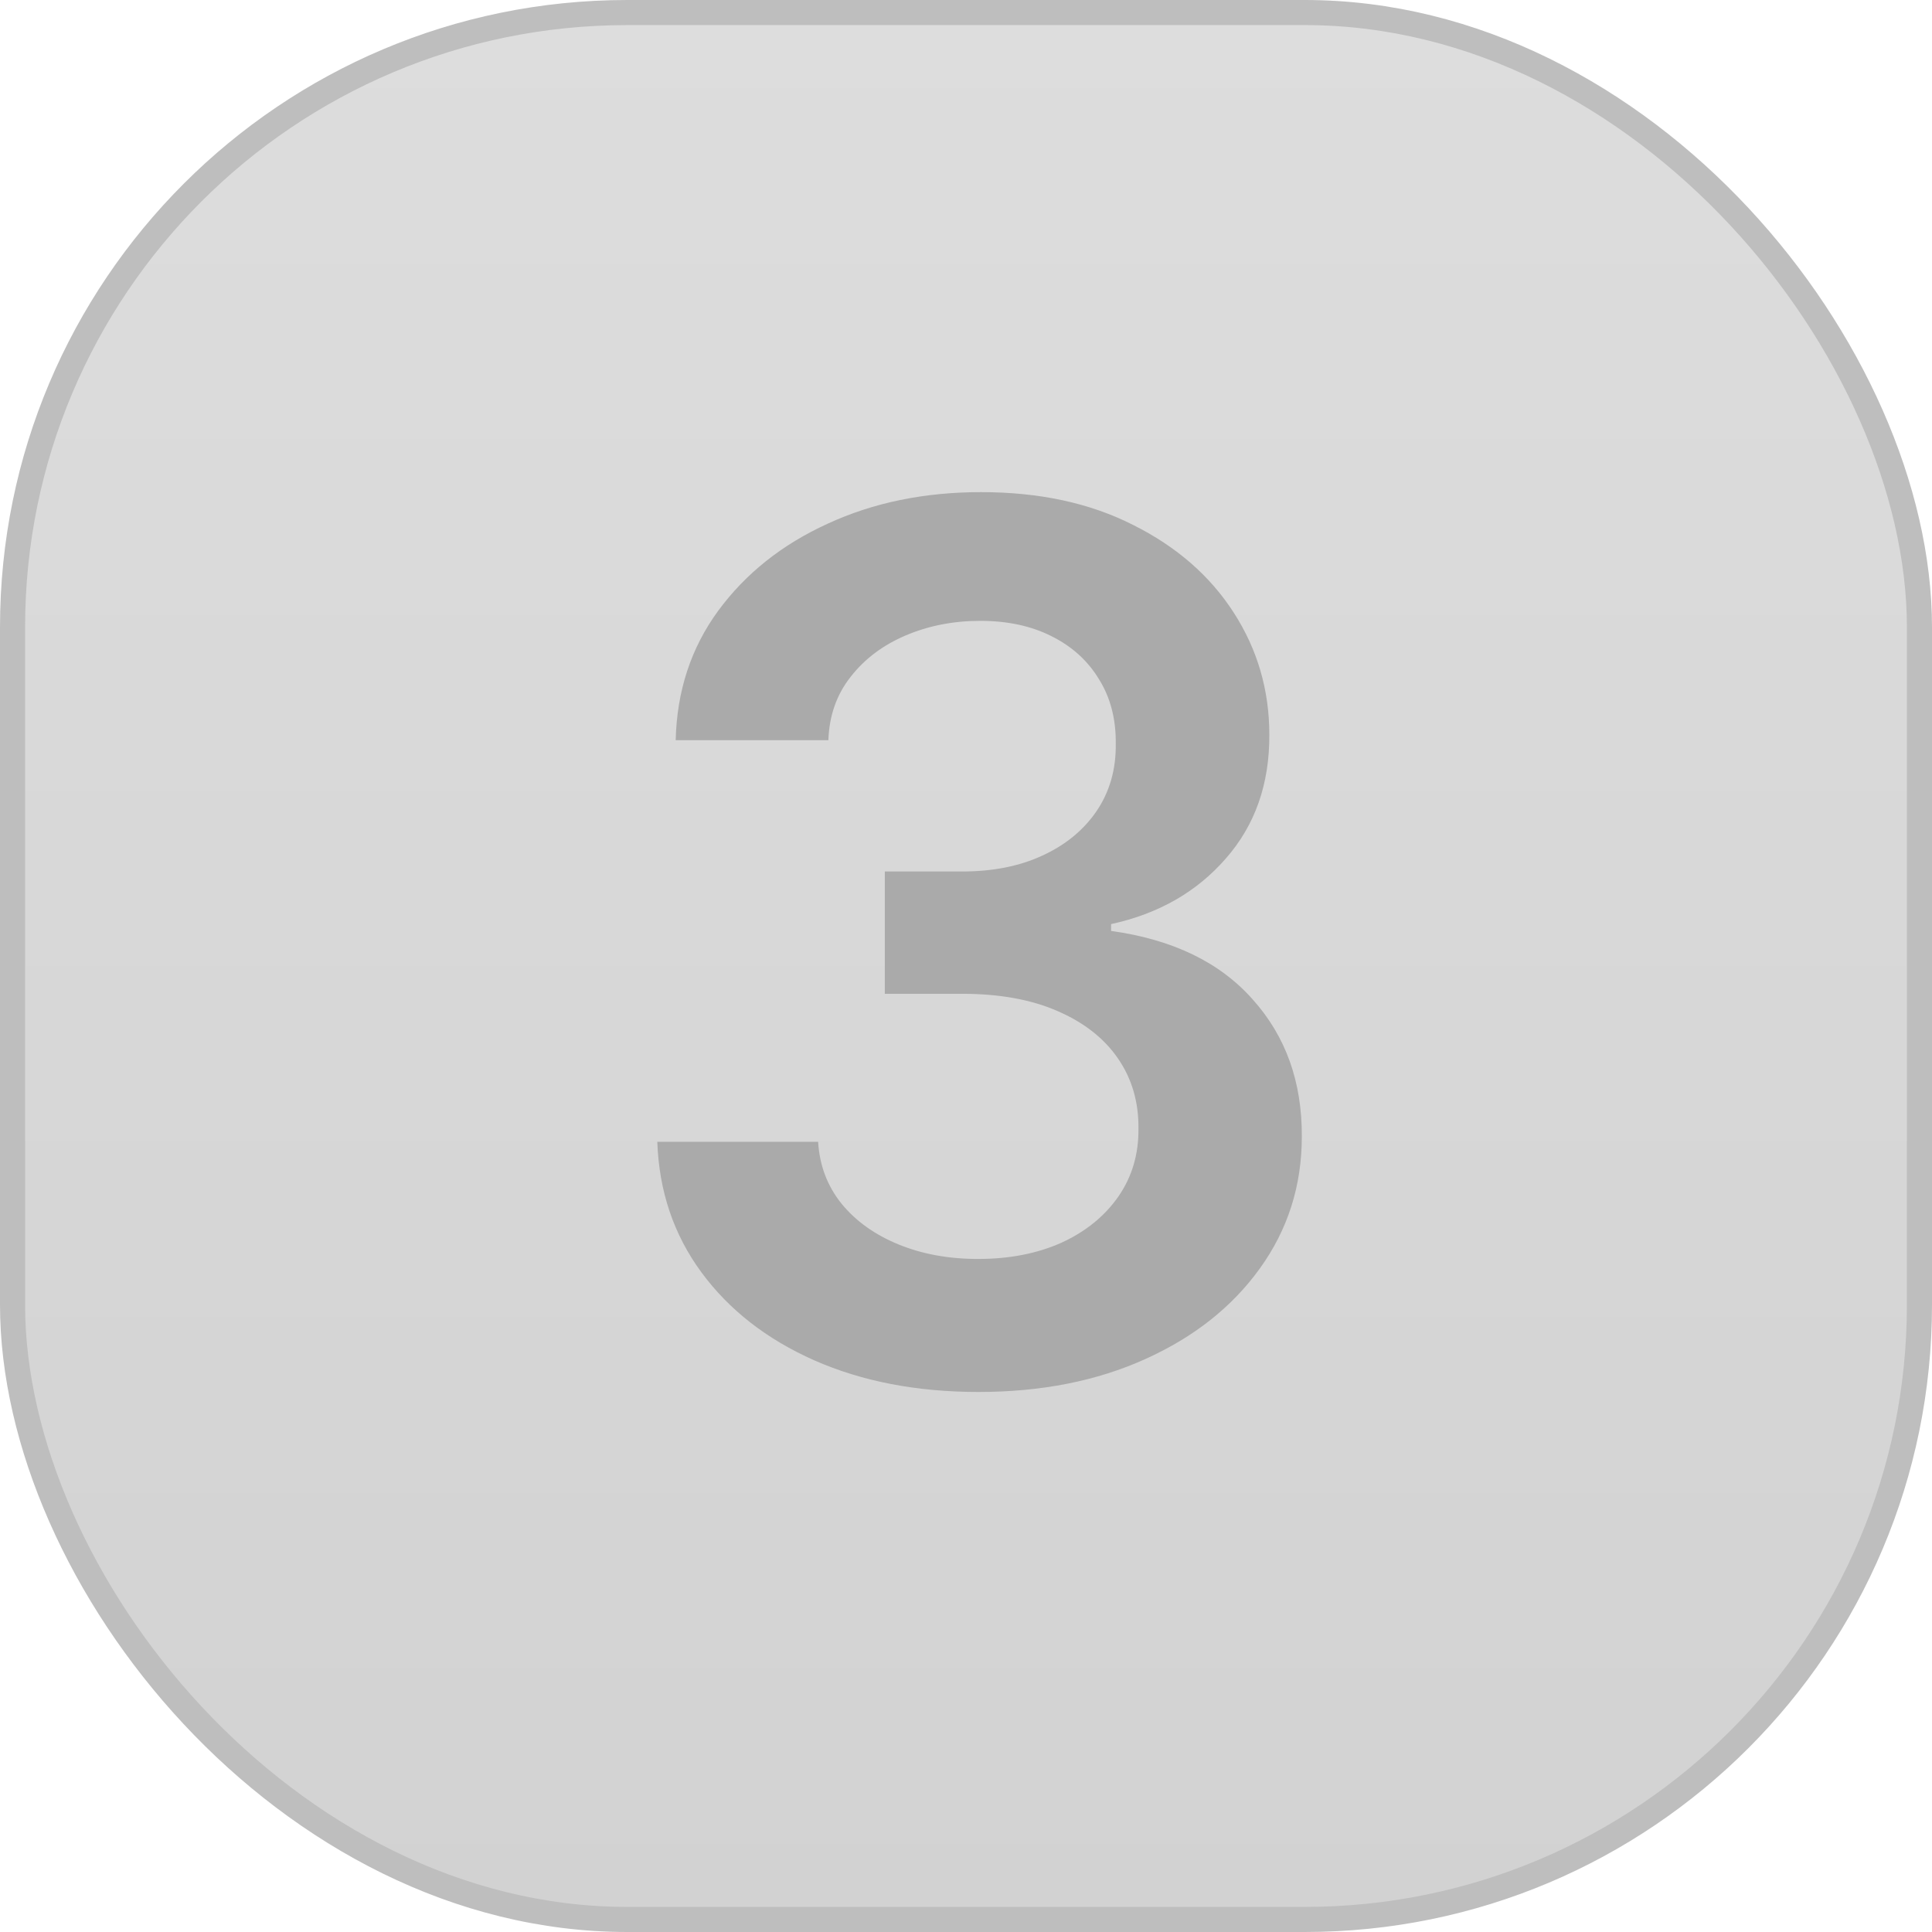 <svg xmlns="http://www.w3.org/2000/svg" width="77" height="77" viewBox="0 0 77 77" fill="none"><rect x="0.5" y="0.5" width="76" height="76" rx="24.5" fill="url(#paint0_linear_1_9340)" stroke="#BEBEBE"></rect><path d="M38.998 55.477C36.543 55.477 34.361 55.057 32.452 54.216C30.555 53.375 29.055 52.205 27.952 50.705C26.85 49.205 26.265 47.472 26.197 45.506H32.606C32.663 46.449 32.975 47.273 33.543 47.977C34.111 48.67 34.867 49.21 35.81 49.597C36.754 49.983 37.81 50.176 38.981 50.176C40.231 50.176 41.339 49.96 42.305 49.528C43.271 49.085 44.026 48.472 44.572 47.688C45.117 46.903 45.384 46 45.373 44.977C45.384 43.92 45.111 42.989 44.555 42.182C43.998 41.375 43.191 40.744 42.134 40.29C41.089 39.835 39.827 39.608 38.35 39.608H35.265V34.733H38.35C39.566 34.733 40.629 34.523 41.538 34.102C42.458 33.682 43.18 33.091 43.702 32.33C44.225 31.557 44.481 30.665 44.469 29.653C44.481 28.665 44.259 27.807 43.805 27.079C43.361 26.341 42.731 25.767 41.913 25.358C41.106 24.949 40.157 24.744 39.066 24.744C37.998 24.744 37.009 24.938 36.1 25.324C35.191 25.71 34.458 26.261 33.901 26.977C33.344 27.682 33.049 28.523 33.015 29.5H26.93C26.975 27.546 27.538 25.829 28.617 24.352C29.708 22.864 31.163 21.704 32.981 20.875C34.799 20.034 36.839 19.614 39.1 19.614C41.43 19.614 43.452 20.051 45.168 20.926C46.896 21.79 48.231 22.954 49.174 24.421C50.117 25.886 50.589 27.506 50.589 29.278C50.6 31.244 50.021 32.892 48.85 34.222C47.691 35.551 46.168 36.42 44.282 36.83V37.102C46.736 37.443 48.617 38.352 49.924 39.83C51.242 41.295 51.896 43.119 51.884 45.301C51.884 47.256 51.327 49.006 50.214 50.551C49.111 52.085 47.589 53.29 45.646 54.165C43.714 55.04 41.498 55.477 38.998 55.477Z" fill="#AAAAAA"></path><defs><linearGradient id="paint0_linear_1_9340" x1="38.5" y1="0" x2="38.5" y2="77" gradientUnits="userSpaceOnUse"><stop stop-color="#DDDDDD"></stop><stop offset="1" stop-color="#D2D2D2"></stop></linearGradient></defs></svg>